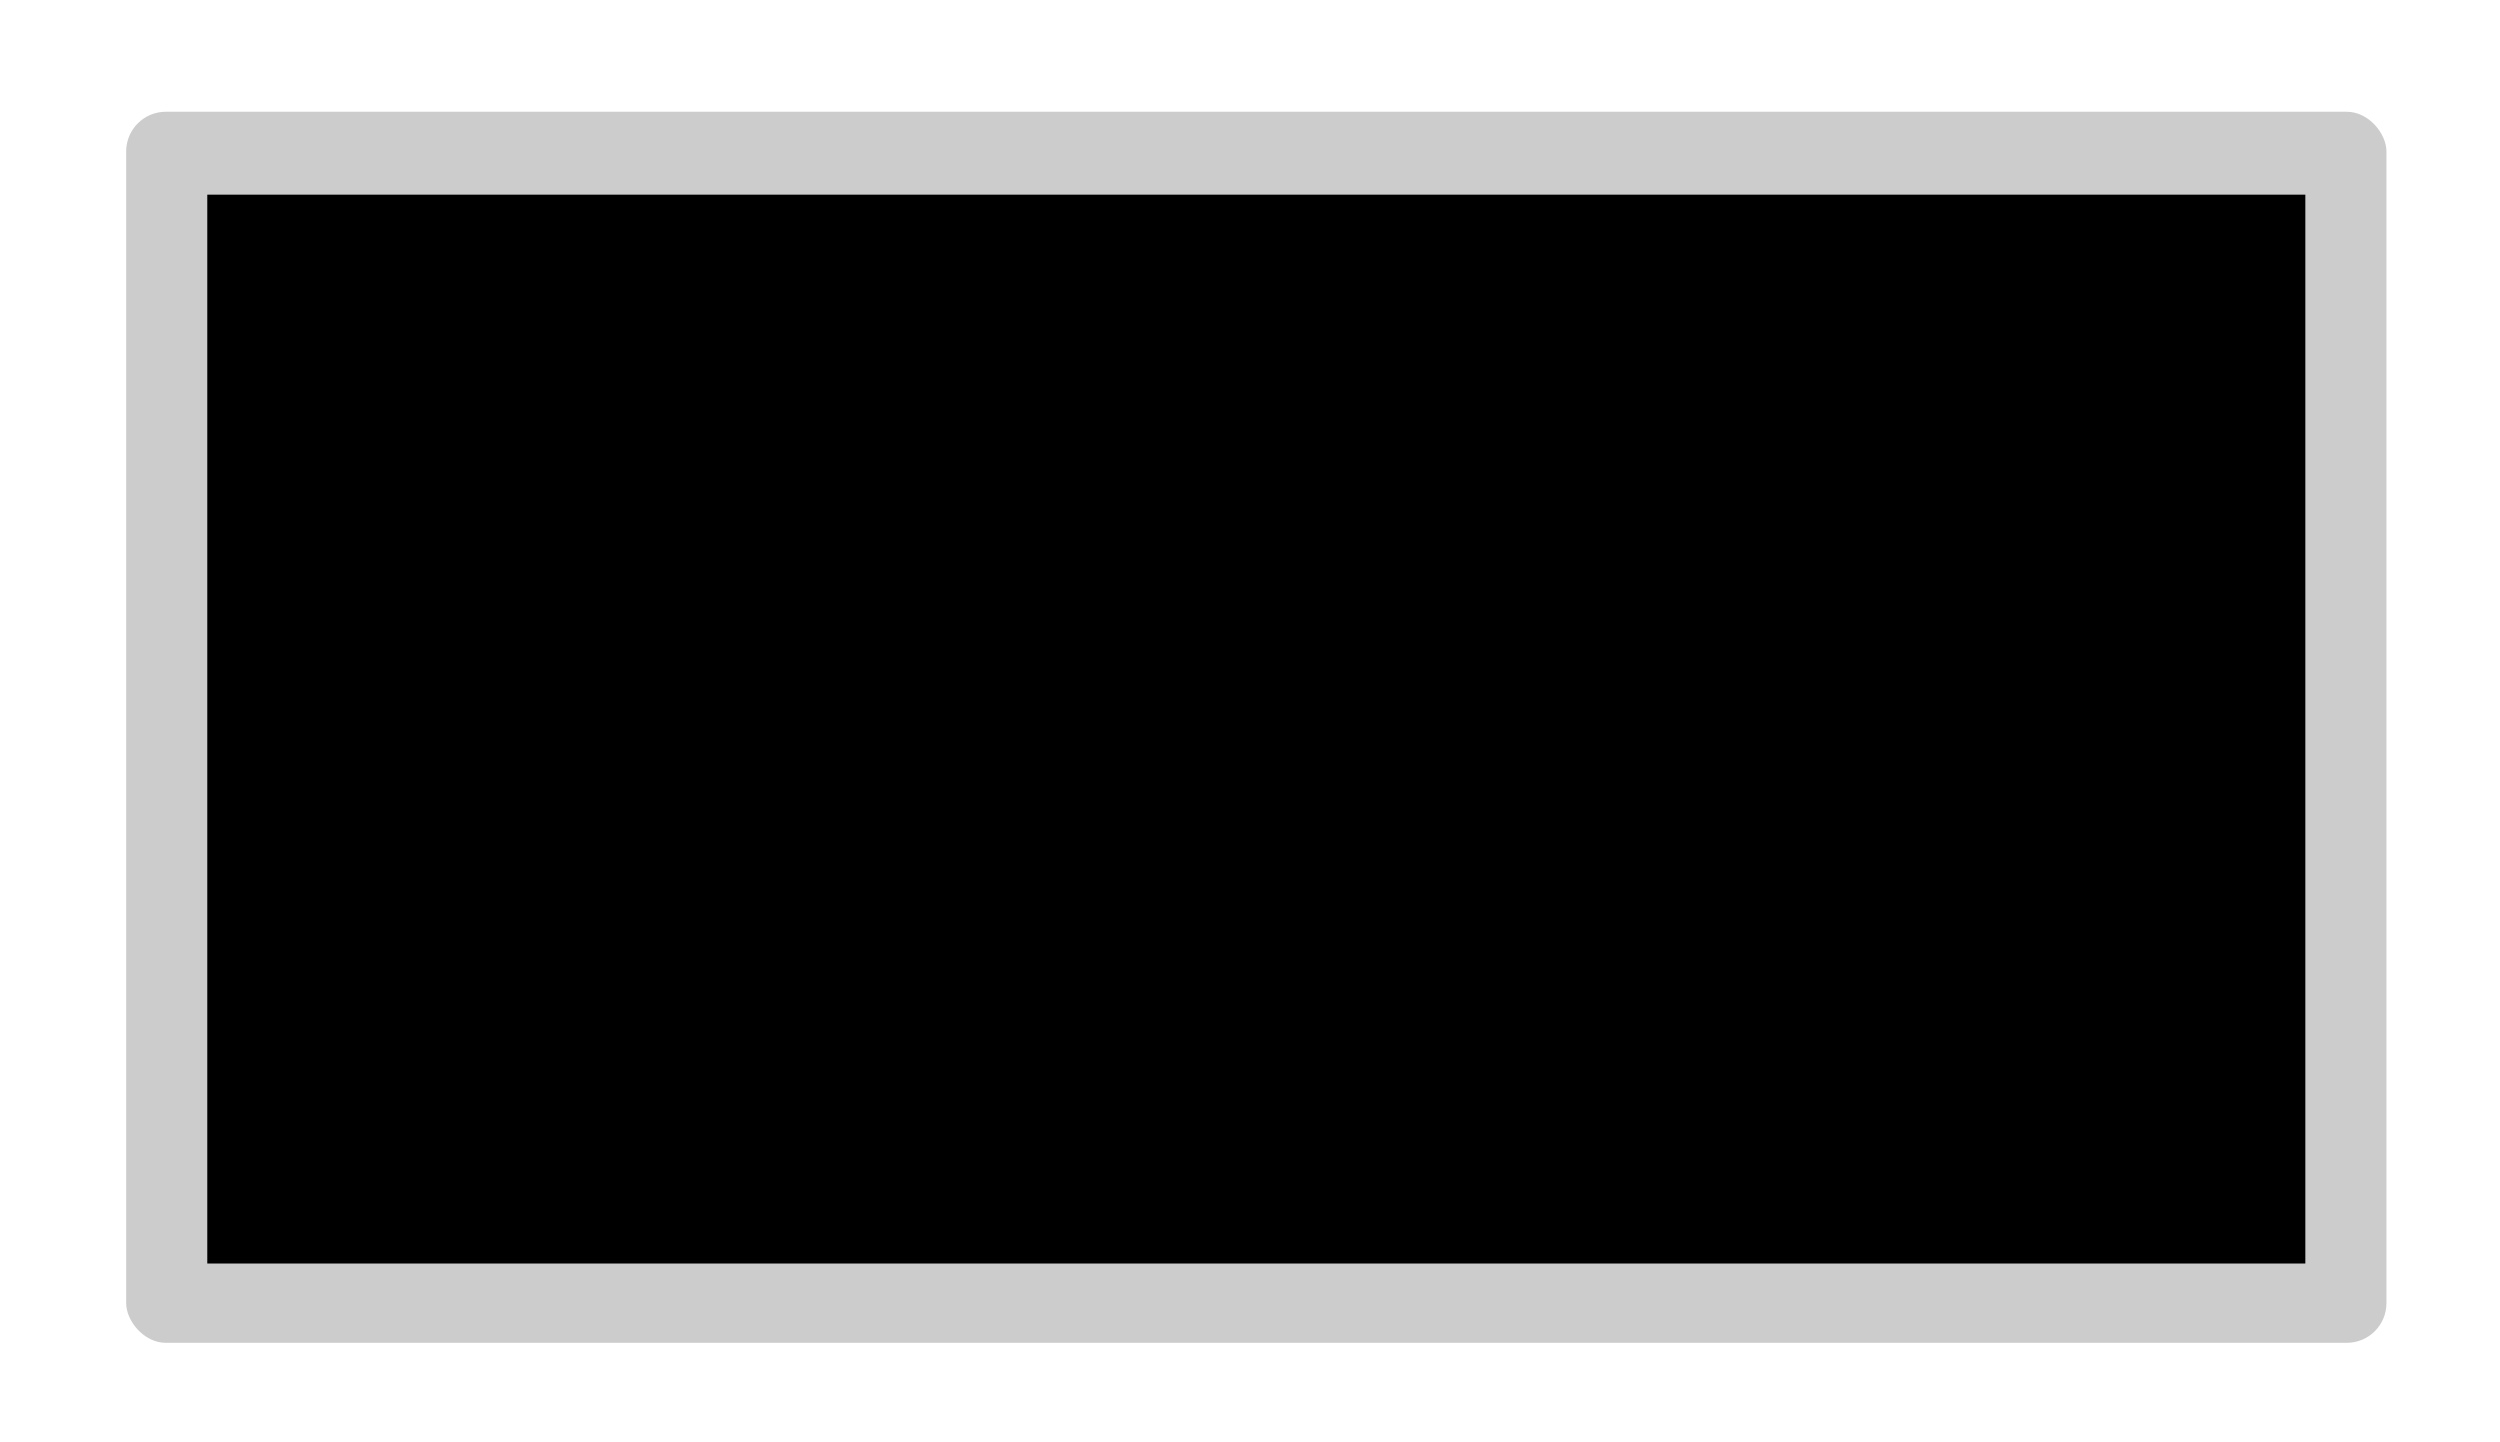 <svg viewBox="0 0 138.7 80" version="1.1" xmlns="http://www.w3.org/2000/svg" id="Layer_1">
  
  <defs>
    <style>
      .st0 {
        isolation: isolate;
        opacity: .2;
      }
    </style>
  </defs>
  <rect ry="2.2" rx="2.2" height="68.3" width="125.4" y="6.2" x="7" class="st0"></rect>
  <rect height="59.3" width="116.4" y="10.8" x="11.5"></rect>
</svg>